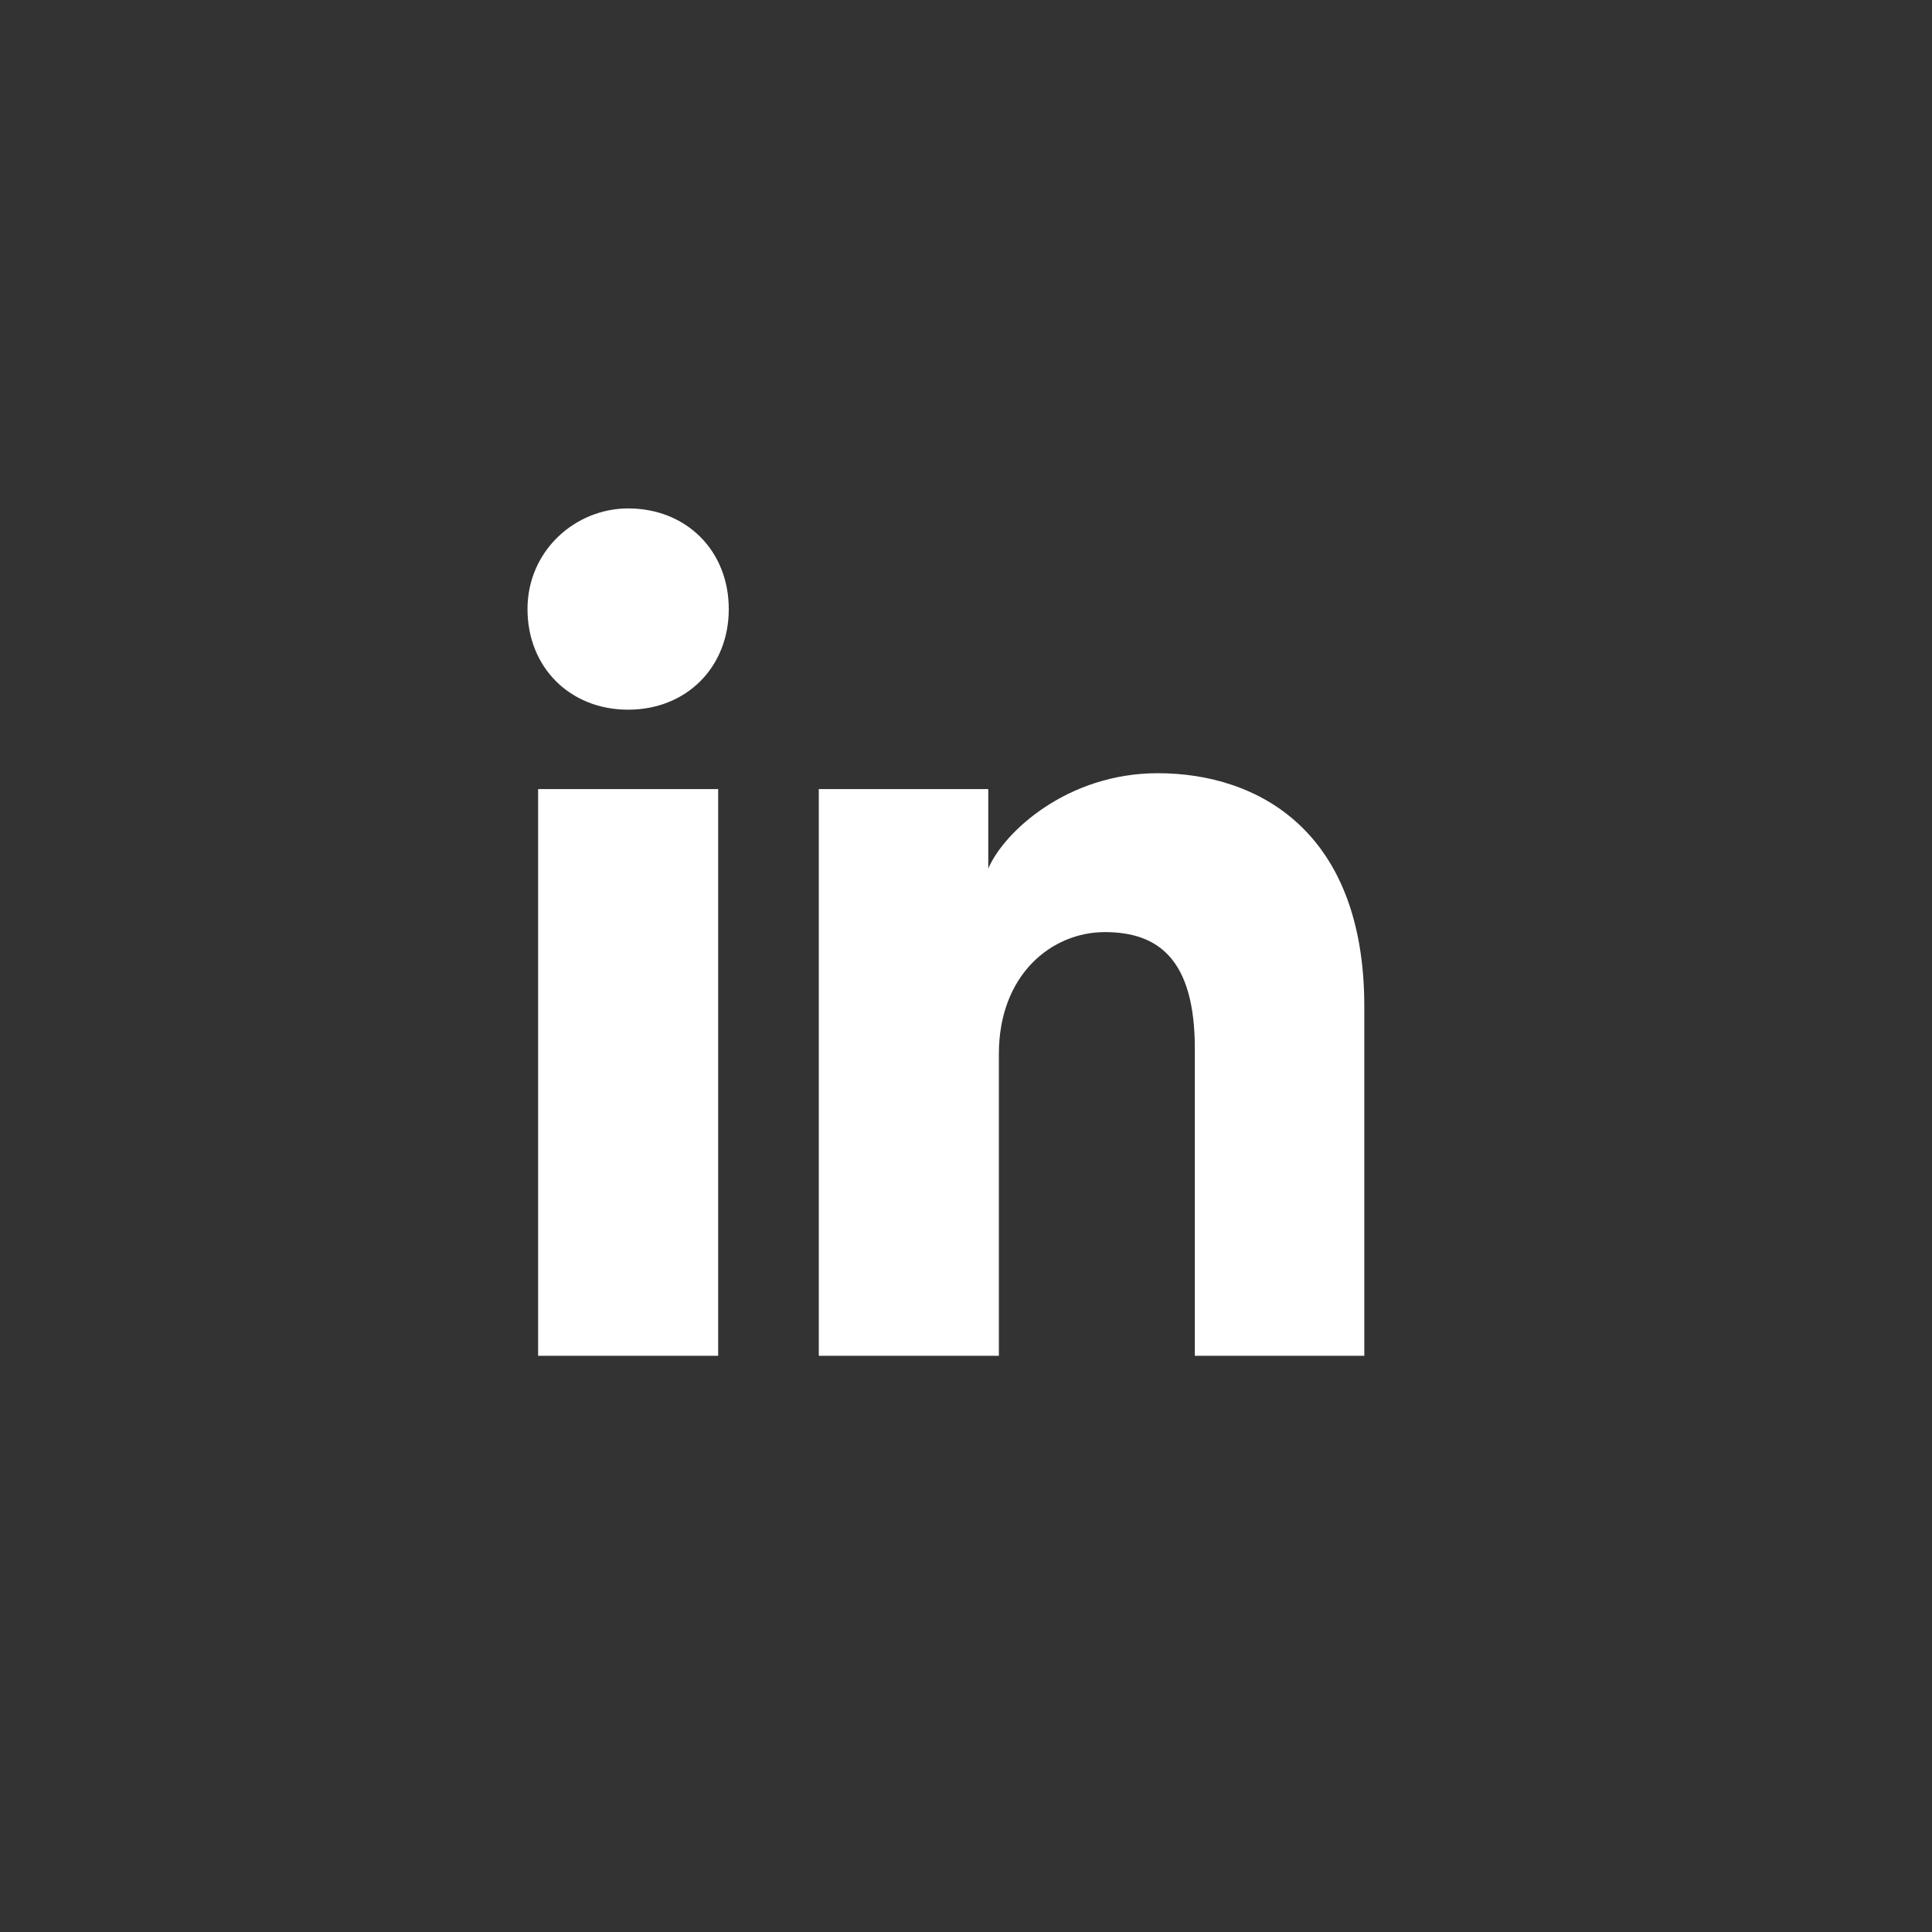<svg width="57" height="57" viewBox="0 0 57 57" fill="none" xmlns="http://www.w3.org/2000/svg">
<rect x="0" y="0" width="57" height="57" fill="#333333" stroke="none"/>
<path d="M21.188 40H15.876V23.281H21.188V40ZM18.532 20.938C16.813 20.938 15.563 19.688 15.563 17.969C15.563 16.25 16.97 15 18.532 15C20.251 15 21.501 16.25 21.501 17.969C21.501 19.688 20.251 20.938 18.532 20.938ZM40.563 40H35.251V30.938C35.251 28.281 34.157 27.5 32.595 27.5C31.032 27.5 29.47 28.75 29.47 31.094V40H24.157V23.281H29.157V25.625C29.626 24.531 31.501 22.812 34.157 22.812C37.126 22.812 40.251 24.531 40.251 29.688V40H40.563Z" fill="white"/>
</svg>
